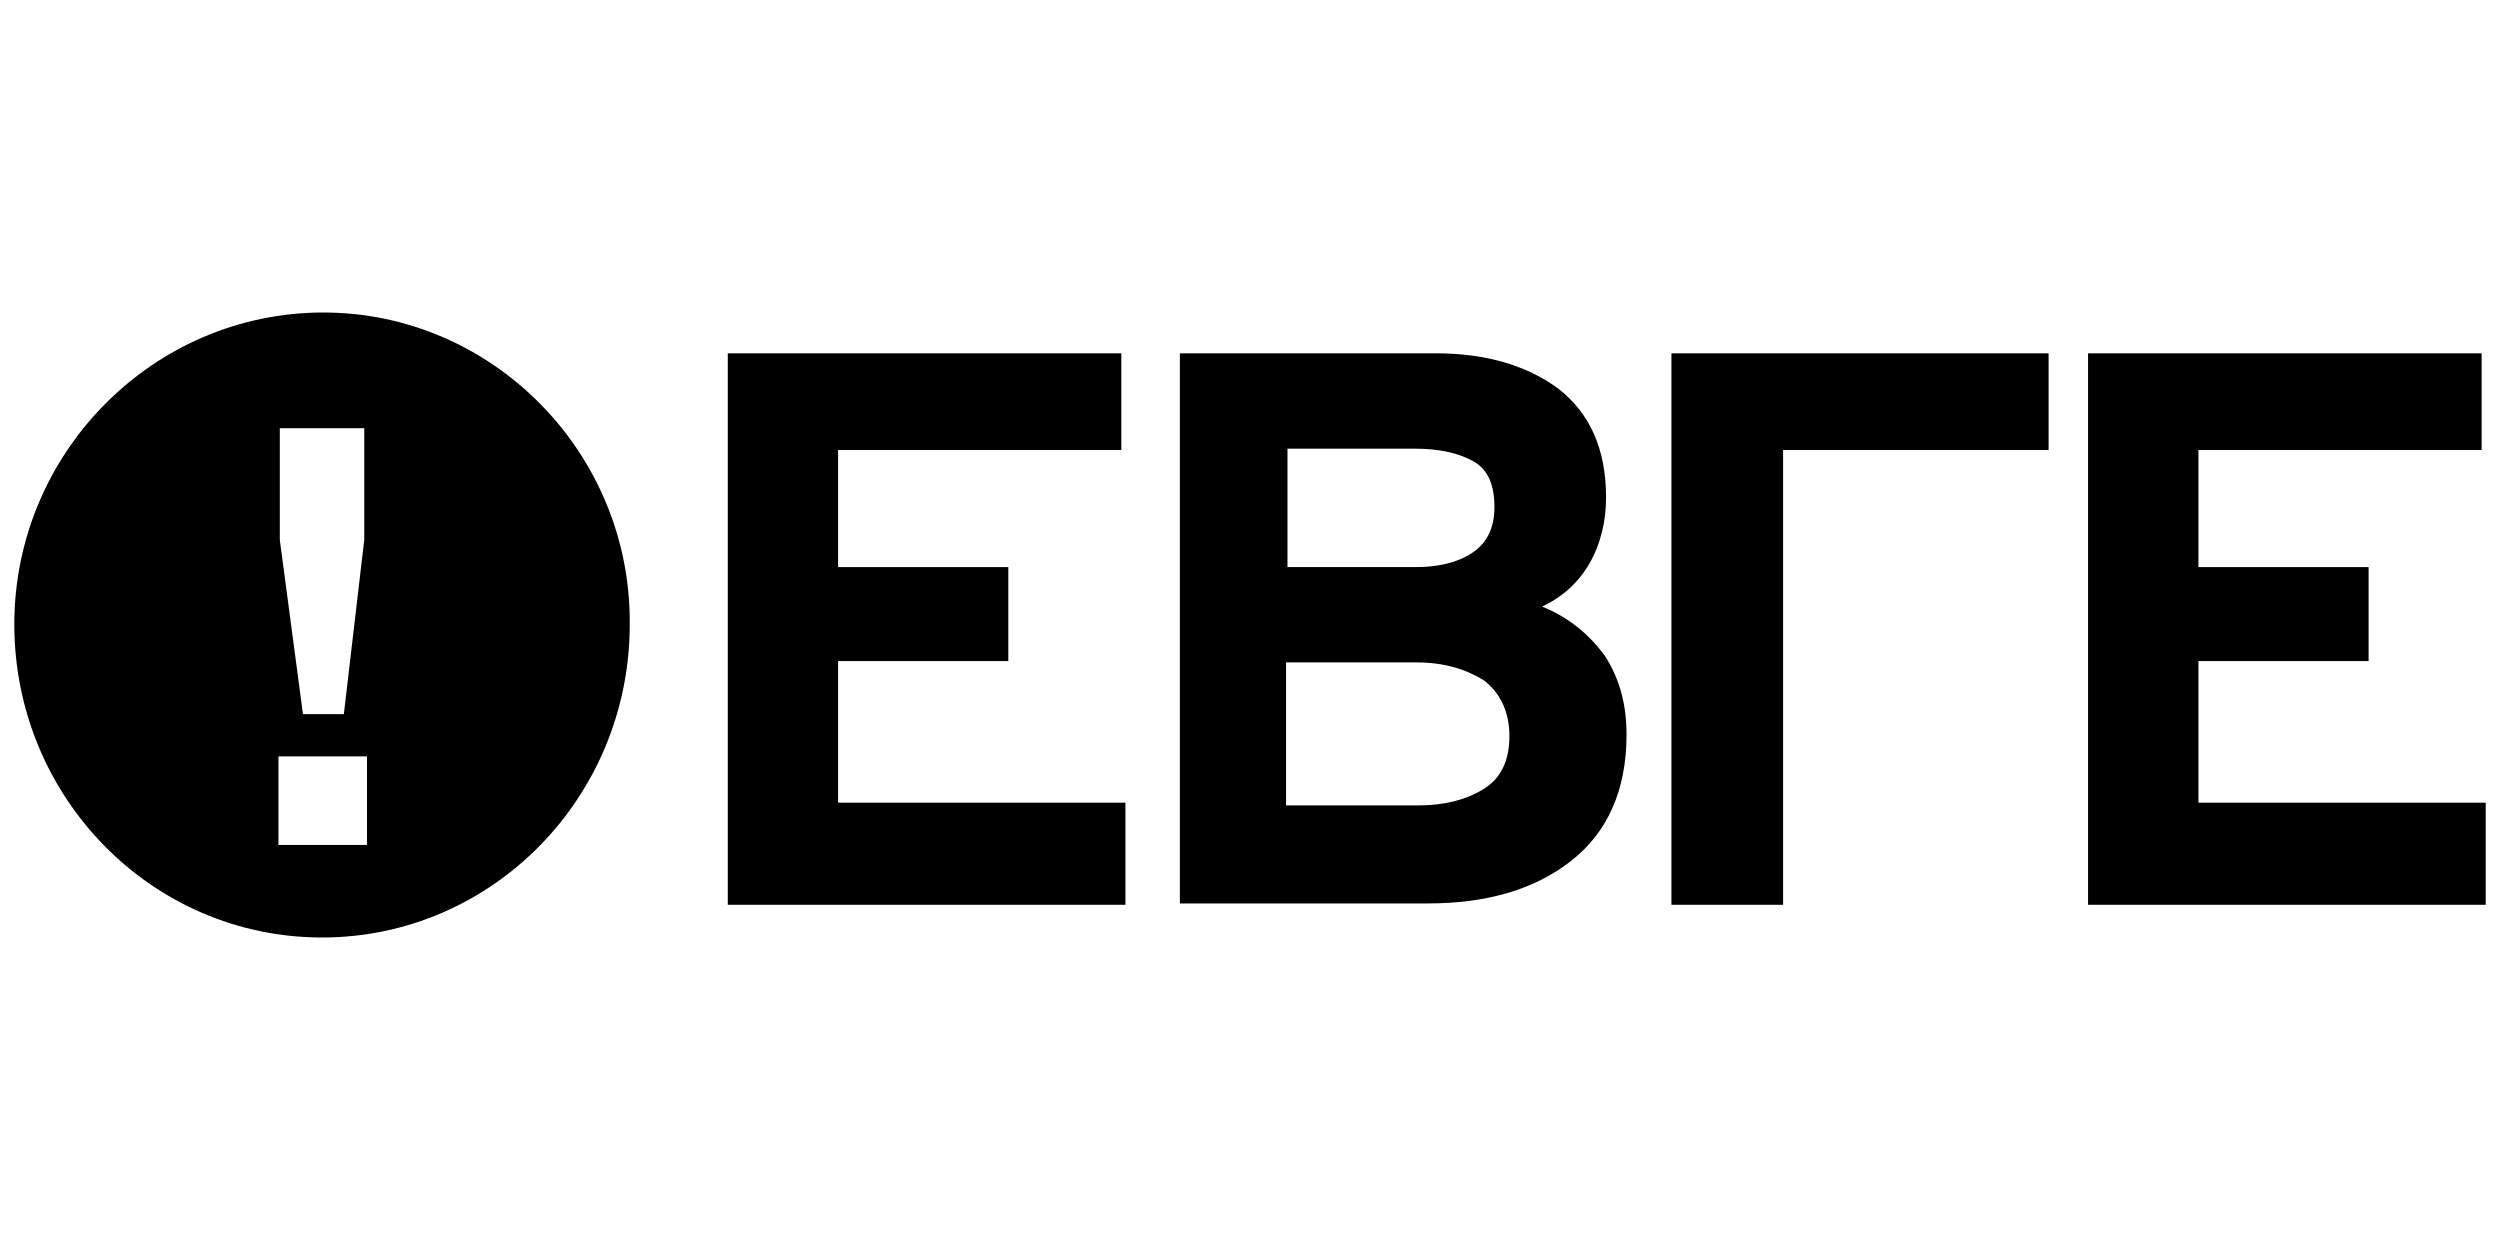 <svg version="1.1" id="Layer_1" xmlns="http://www.w3.org/2000/svg" xmlns:xlink="http://www.w3.org/1999/xlink" x="0px" y="0px"
	 width="80px" height="40px" viewBox="0 0 80 40" enable-background="new 0 0 80 40" xml:space="preserve">
<path d="M10.349,10c-5.447,0-9.891,4.487-9.891,9.978C0.458,25.512,4.858,30,10.305,30c5.446,0,9.847-4.488,9.847-10.022
	C20.196,14.487,15.751,10,10.349,10L10.349,10z M8.911,13.703L8.911,13.703h2.745v3.573l-0.653,5.577H9.695l-0.741-5.577v-3.573
	H8.911z M11.743,27.037H8.911v-2.833h2.832V27.037L11.743,27.037z"/>
<polygon points="26.819,21.154 32.266,21.154 32.266,18.147 26.819,18.147 26.819,14.4 35.883,14.4 35.883,11.307 23.289,11.307 
	23.289,28.953 36.014,28.953 36.014,25.686 26.819,25.686 "/>
<path d="M49.346,19.411c0.654-0.305,1.178-0.784,1.525-1.394c0.35-0.611,0.523-1.352,0.523-2.092c0-1.568-0.523-2.701-1.525-3.486
	c-1.002-0.74-2.309-1.133-3.922-1.133h-8.191V28.91h7.93c1.875,0,3.4-0.436,4.576-1.351s1.787-2.267,1.787-4.052
	c0-0.959-0.219-1.787-0.697-2.527C50.871,20.326,50.219,19.76,49.346,19.411L49.346,19.411z M41.199,14.357h4.051
	c0.785,0,1.395,0.13,1.875,0.392c0.479,0.261,0.697,0.741,0.697,1.481c0,0.697-0.262,1.176-0.742,1.481
	c-0.479,0.306-1.088,0.436-1.785,0.436h-4.096V14.357L41.199,14.357L41.199,14.357z M47.473,25.25
	c-0.566,0.349-1.264,0.523-2.092,0.523h-4.227v-4.576h4.184c0.871,0,1.568,0.219,2.135,0.566c0.523,0.393,0.828,1.003,0.828,1.787
	S48.039,24.901,47.473,25.25L47.473,25.25z"/>
<polygon points="53.486,28.953 57.059,28.953 57.059,14.4 65.555,14.4 65.555,11.307 53.486,11.307 "/>
<polygon points="70.35,25.686 70.35,21.154 75.795,21.154 75.795,18.147 70.35,18.147 70.35,14.4 79.412,14.4 79.412,11.307 
	66.818,11.307 66.818,28.953 79.543,28.953 79.543,25.686 "/>
</svg>
